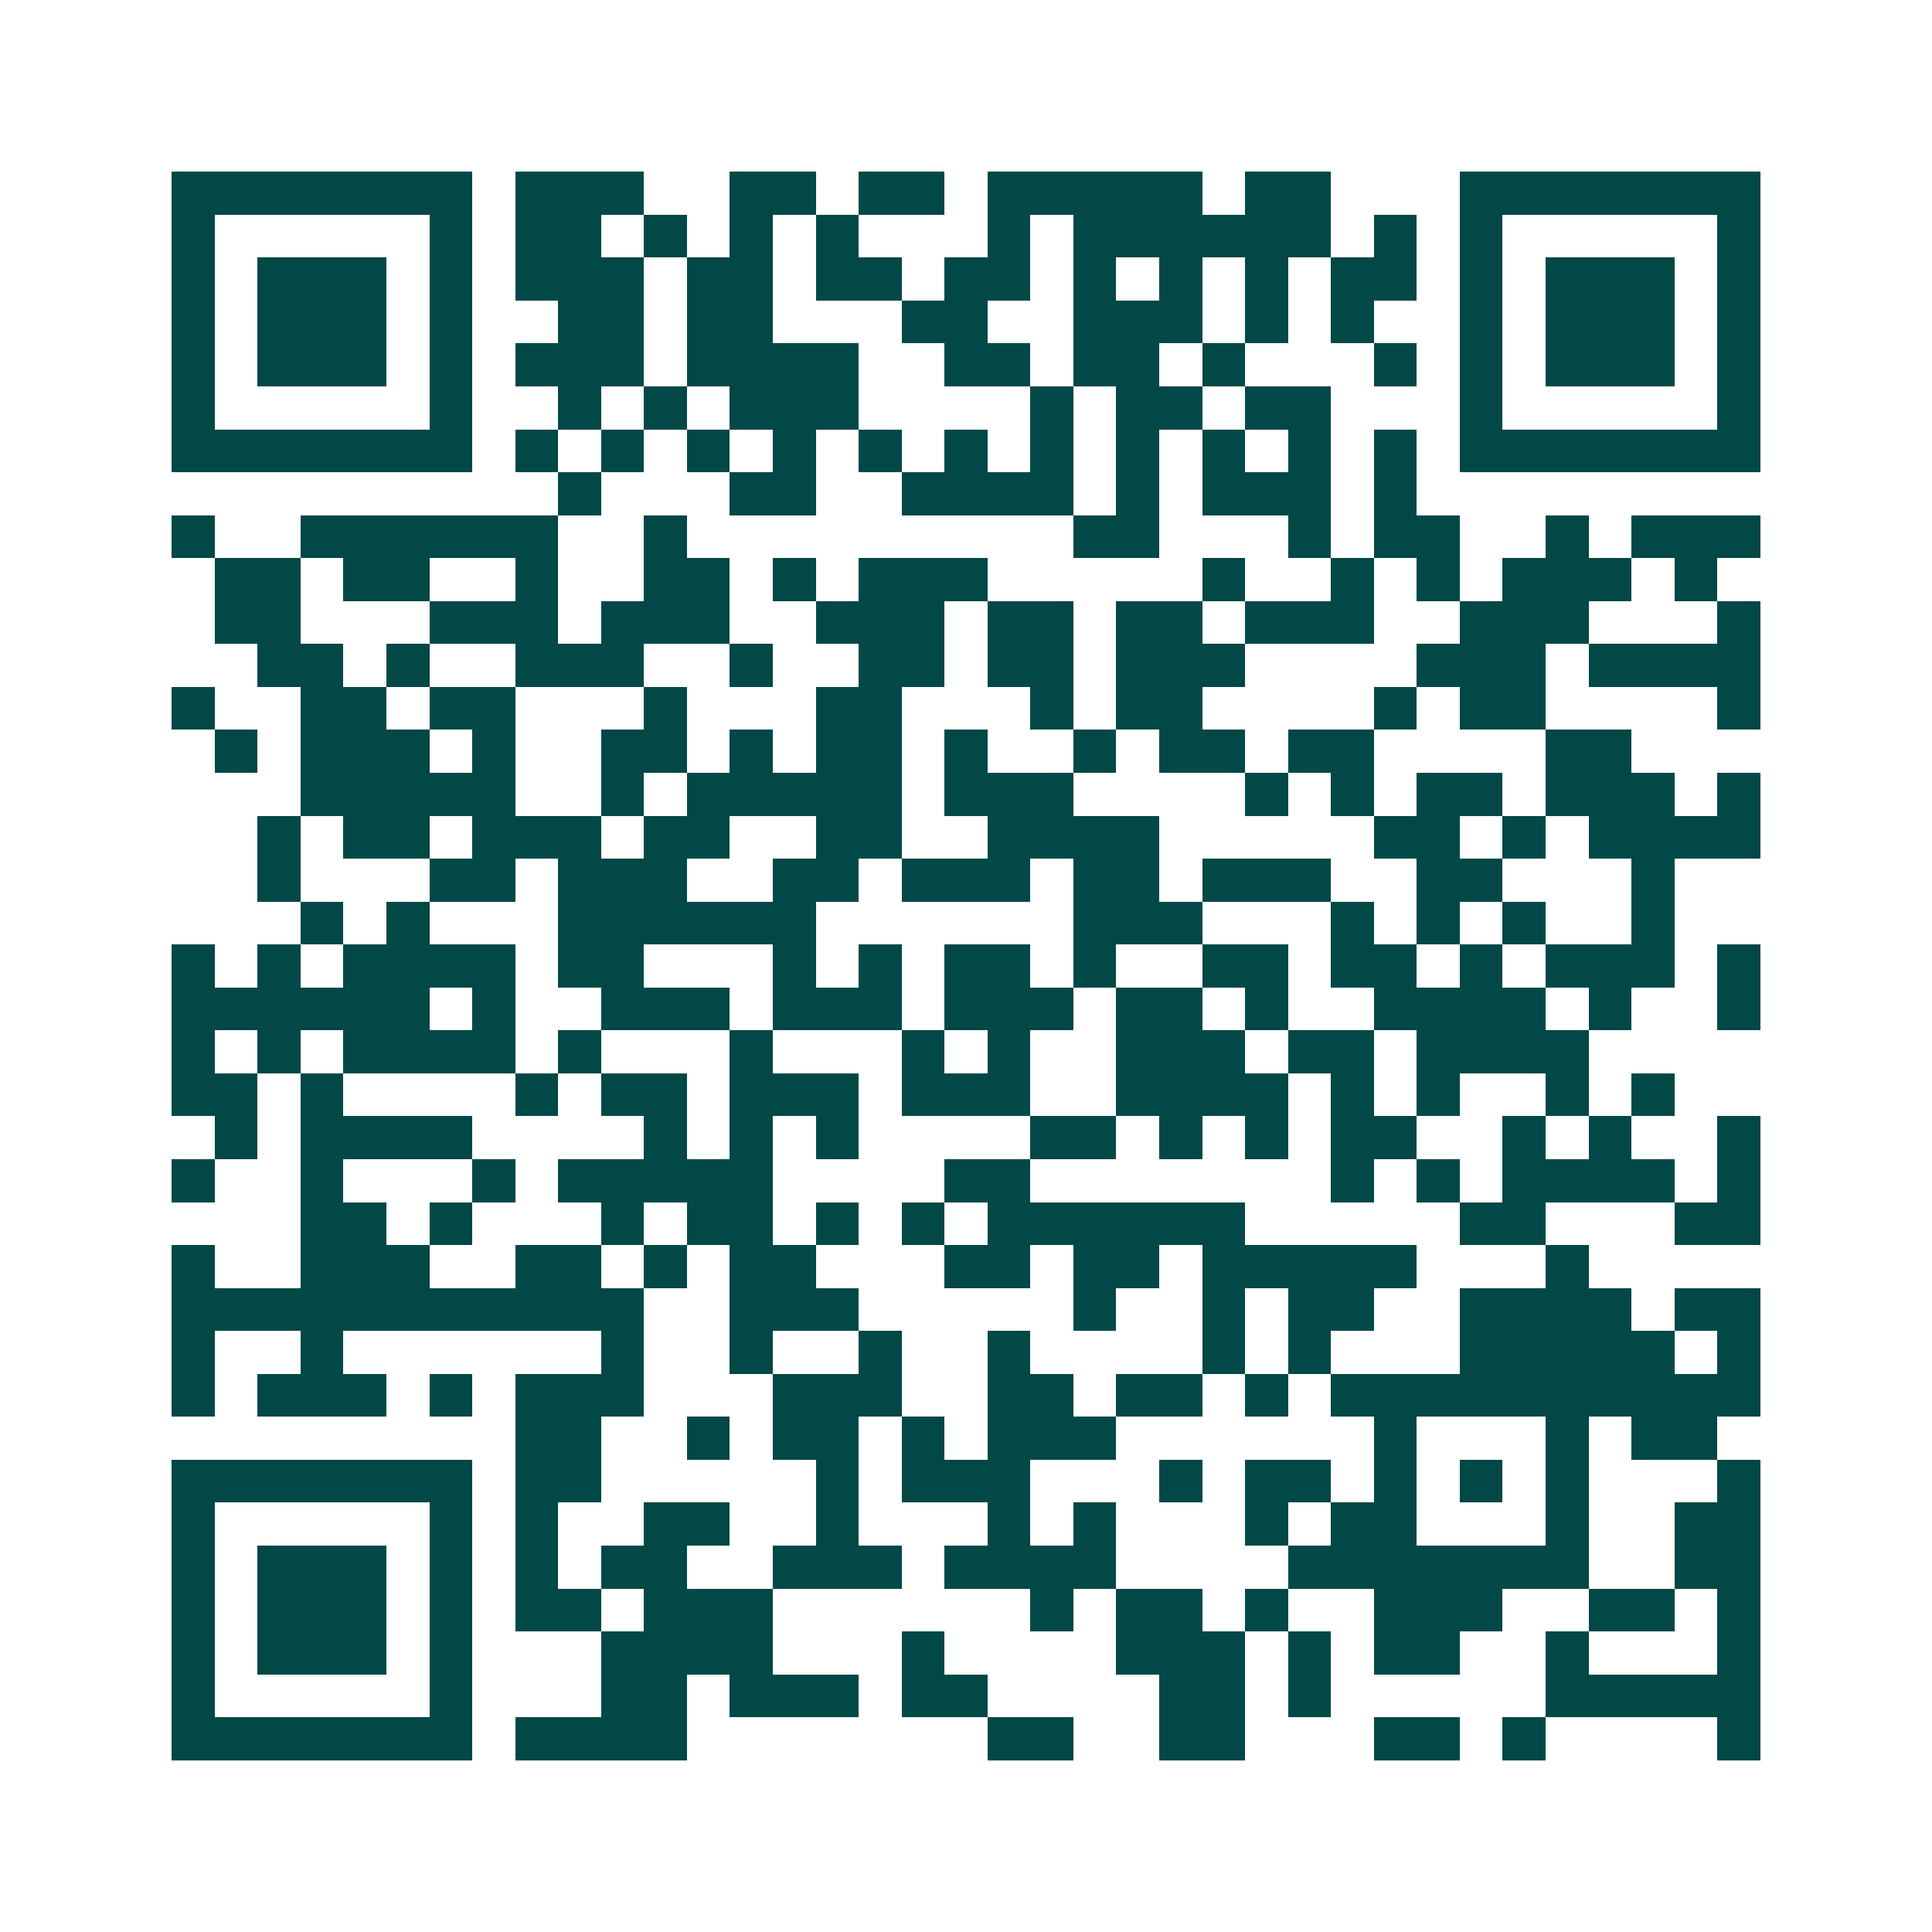 <svg xmlns="http://www.w3.org/2000/svg" width="200" height="200" viewBox="0 0 45 45" shape-rendering="crispEdges"><path fill="#ffffff" d="M0 0h45v45H0z"/><path stroke="#014847" d="M4 4.5h7m1 0h3m2 0h2m1 0h2m1 0h5m1 0h2m3 0h7M4 5.5h1m5 0h1m1 0h2m1 0h1m1 0h1m1 0h1m3 0h1m1 0h6m1 0h1m1 0h1m5 0h1M4 6.5h1m1 0h3m1 0h1m1 0h3m1 0h2m1 0h2m1 0h2m1 0h1m1 0h1m1 0h1m1 0h2m1 0h1m1 0h3m1 0h1M4 7.5h1m1 0h3m1 0h1m2 0h2m1 0h2m3 0h2m2 0h3m1 0h1m1 0h1m2 0h1m1 0h3m1 0h1M4 8.5h1m1 0h3m1 0h1m1 0h3m1 0h4m2 0h2m1 0h2m1 0h1m3 0h1m1 0h1m1 0h3m1 0h1M4 9.5h1m5 0h1m2 0h1m1 0h1m1 0h3m4 0h1m1 0h2m1 0h2m3 0h1m5 0h1M4 10.5h7m1 0h1m1 0h1m1 0h1m1 0h1m1 0h1m1 0h1m1 0h1m1 0h1m1 0h1m1 0h1m1 0h1m1 0h7M13 11.5h1m3 0h2m2 0h4m1 0h1m1 0h3m1 0h1M4 12.5h1m2 0h6m2 0h1m9 0h2m3 0h1m1 0h2m2 0h1m1 0h3M5 13.5h2m1 0h2m2 0h1m2 0h2m1 0h1m1 0h3m5 0h1m2 0h1m1 0h1m1 0h3m1 0h1M5 14.5h2m3 0h3m1 0h3m2 0h3m1 0h2m1 0h2m1 0h3m2 0h3m3 0h1M6 15.5h2m1 0h1m2 0h3m2 0h1m2 0h2m1 0h2m1 0h3m4 0h3m1 0h4M4 16.5h1m2 0h2m1 0h2m3 0h1m3 0h2m3 0h1m1 0h2m4 0h1m1 0h2m4 0h1M5 17.5h1m1 0h3m1 0h1m2 0h2m1 0h1m1 0h2m1 0h1m2 0h1m1 0h2m1 0h2m4 0h2M7 18.5h5m2 0h1m1 0h5m1 0h3m4 0h1m1 0h1m1 0h2m1 0h3m1 0h1M6 19.5h1m1 0h2m1 0h3m1 0h2m2 0h2m2 0h4m5 0h2m1 0h1m1 0h4M6 20.5h1m3 0h2m1 0h3m2 0h2m1 0h3m1 0h2m1 0h3m2 0h2m3 0h1M7 21.5h1m1 0h1m3 0h6m6 0h3m3 0h1m1 0h1m1 0h1m2 0h1M4 22.5h1m1 0h1m1 0h4m1 0h2m3 0h1m1 0h1m1 0h2m1 0h1m2 0h2m1 0h2m1 0h1m1 0h3m1 0h1M4 23.5h6m1 0h1m2 0h3m1 0h3m1 0h3m1 0h2m1 0h1m2 0h4m1 0h1m2 0h1M4 24.5h1m1 0h1m1 0h4m1 0h1m3 0h1m3 0h1m1 0h1m2 0h3m1 0h2m1 0h4M4 25.5h2m1 0h1m4 0h1m1 0h2m1 0h3m1 0h3m2 0h4m1 0h1m1 0h1m2 0h1m1 0h1M5 26.5h1m1 0h4m4 0h1m1 0h1m1 0h1m4 0h2m1 0h1m1 0h1m1 0h2m2 0h1m1 0h1m2 0h1M4 27.5h1m2 0h1m3 0h1m1 0h5m4 0h2m7 0h1m1 0h1m1 0h4m1 0h1M7 28.5h2m1 0h1m3 0h1m1 0h2m1 0h1m1 0h1m1 0h6m5 0h2m3 0h2M4 29.5h1m2 0h3m2 0h2m1 0h1m1 0h2m3 0h2m1 0h2m1 0h5m3 0h1M4 30.5h11m2 0h3m5 0h1m2 0h1m1 0h2m2 0h4m1 0h2M4 31.5h1m2 0h1m6 0h1m2 0h1m2 0h1m2 0h1m4 0h1m1 0h1m3 0h5m1 0h1M4 32.5h1m1 0h3m1 0h1m1 0h3m3 0h3m2 0h2m1 0h2m1 0h1m1 0h10M12 33.5h2m2 0h1m1 0h2m1 0h1m1 0h3m6 0h1m3 0h1m1 0h2M4 34.5h7m1 0h2m5 0h1m1 0h3m3 0h1m1 0h2m1 0h1m1 0h1m1 0h1m3 0h1M4 35.5h1m5 0h1m1 0h1m2 0h2m2 0h1m3 0h1m1 0h1m3 0h1m1 0h2m3 0h1m2 0h2M4 36.5h1m1 0h3m1 0h1m1 0h1m1 0h2m2 0h3m1 0h4m4 0h7m2 0h2M4 37.5h1m1 0h3m1 0h1m1 0h2m1 0h3m6 0h1m1 0h2m1 0h1m2 0h3m2 0h2m1 0h1M4 38.5h1m1 0h3m1 0h1m3 0h4m3 0h1m4 0h3m1 0h1m1 0h2m2 0h1m3 0h1M4 39.5h1m5 0h1m3 0h2m1 0h3m1 0h2m4 0h2m1 0h1m5 0h5M4 40.5h7m1 0h4m7 0h2m2 0h2m3 0h2m1 0h1m4 0h1"/></svg>
